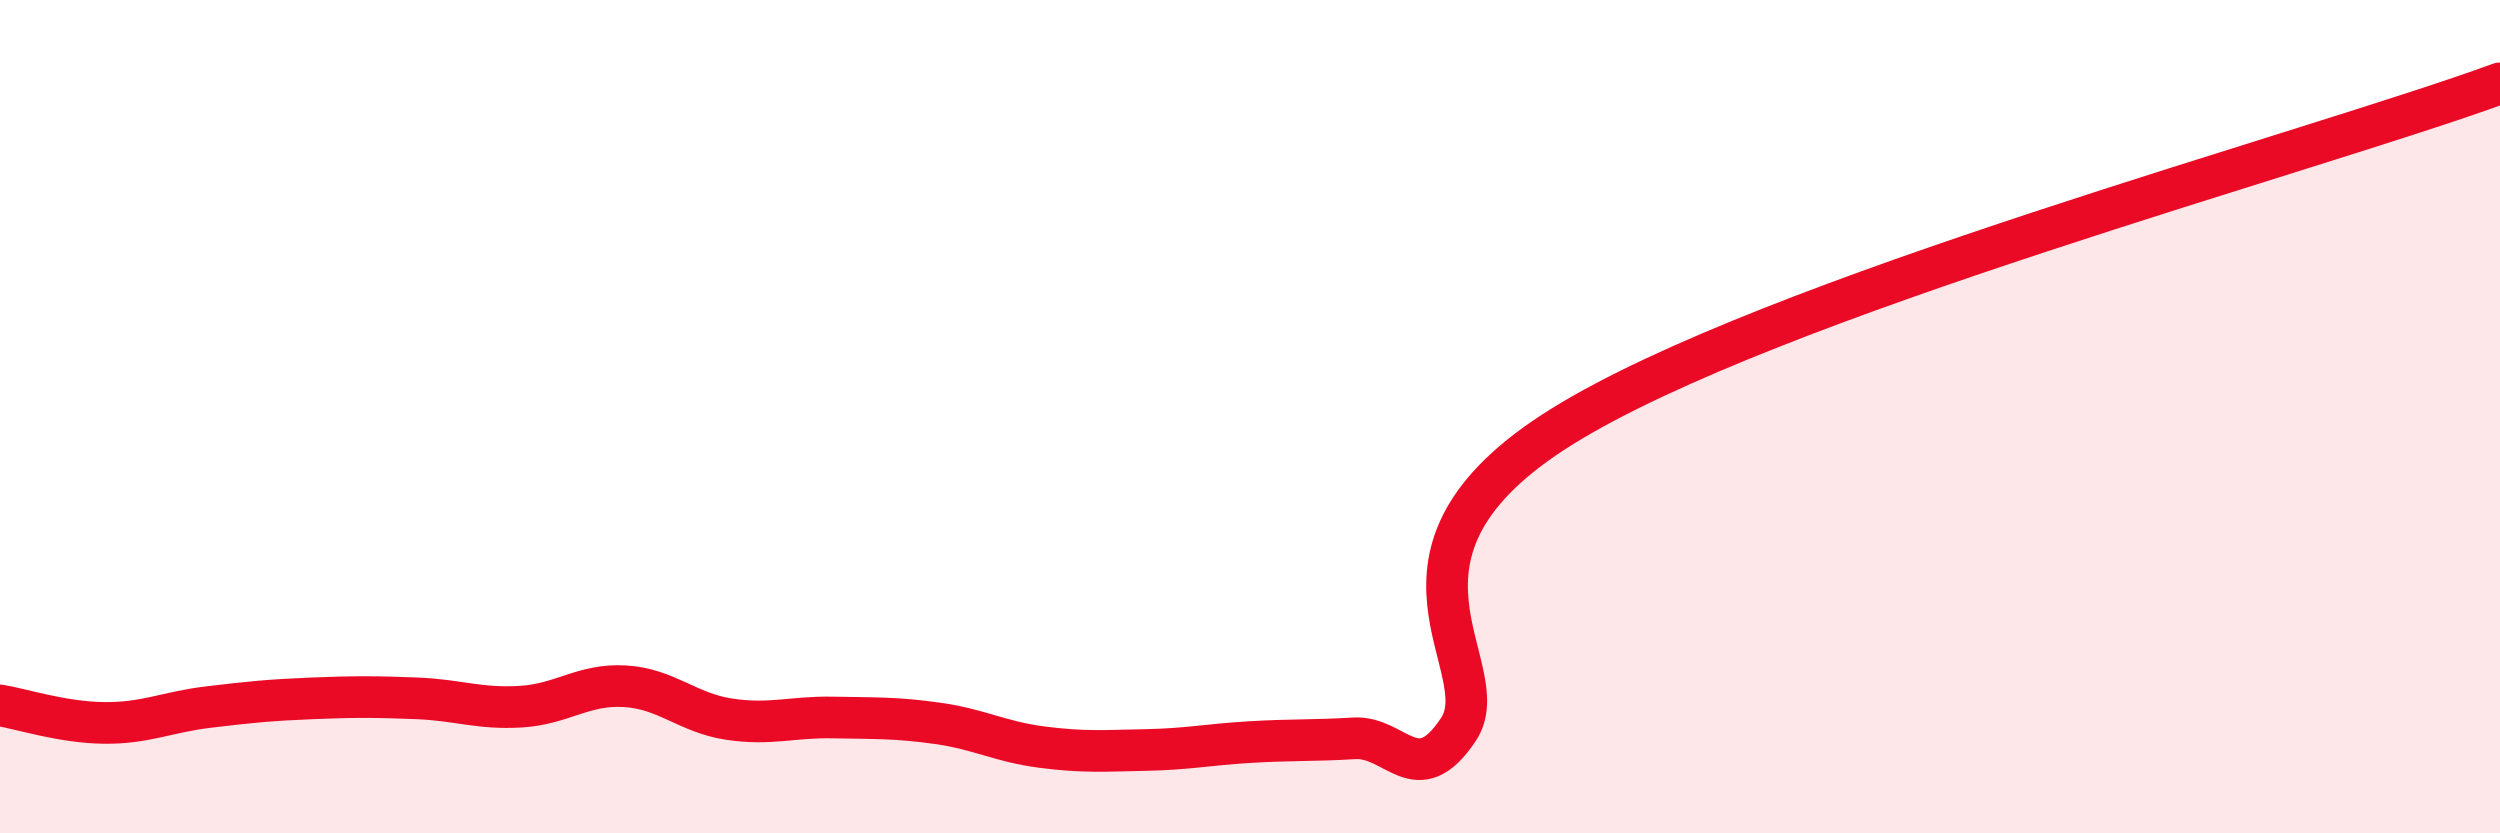 
    <svg width="60" height="20" viewBox="0 0 60 20" xmlns="http://www.w3.org/2000/svg">
      <path
        d="M 0,16.93 C 0.5,17.01 1.5,17.34 2.5,17.35 C 3.5,17.36 4,17.09 5,16.97 C 6,16.85 6.5,16.8 7.5,16.76 C 8.5,16.72 9,16.72 10,16.76 C 11,16.8 11.5,17.02 12.5,16.96 C 13.5,16.9 14,16.41 15,16.47 C 16,16.53 16.5,17.11 17.5,17.26 C 18.5,17.41 19,17.2 20,17.22 C 21,17.24 21.5,17.22 22.5,17.36 C 23.5,17.5 24,17.8 25,17.93 C 26,18.06 26.5,18.02 27.5,18 C 28.5,17.98 29,17.87 30,17.81 C 31,17.75 31.5,17.78 32.5,17.72 C 33.5,17.66 34,19.01 35,17.51 C 36,16.01 32.5,13.33 37.5,10.23 C 42.5,7.13 55.5,3.65 60,2L60 20L0 20Z"
        fill="#EB0A25"
        opacity="0.1"
        stroke-linecap="round"
        stroke-linejoin="round"
      />
      <path
        d="M 0,16.93 C 0.5,17.01 1.5,17.34 2.5,17.35 C 3.5,17.36 4,17.09 5,16.97 C 6,16.85 6.5,16.8 7.5,16.76 C 8.5,16.72 9,16.72 10,16.76 C 11,16.8 11.5,17.02 12.5,16.96 C 13.5,16.9 14,16.41 15,16.47 C 16,16.53 16.5,17.11 17.5,17.26 C 18.5,17.41 19,17.2 20,17.22 C 21,17.24 21.5,17.22 22.5,17.36 C 23.5,17.5 24,17.8 25,17.93 C 26,18.06 26.5,18.02 27.5,18 C 28.5,17.98 29,17.87 30,17.81 C 31,17.75 31.5,17.78 32.5,17.72 C 33.5,17.66 34,19.01 35,17.51 C 36,16.01 32.5,13.33 37.5,10.23 C 42.5,7.13 55.5,3.65 60,2"
        stroke="#EB0A25"
        stroke-width="1"
        fill="none"
        stroke-linecap="round"
        stroke-linejoin="round"
      />
    </svg>
  